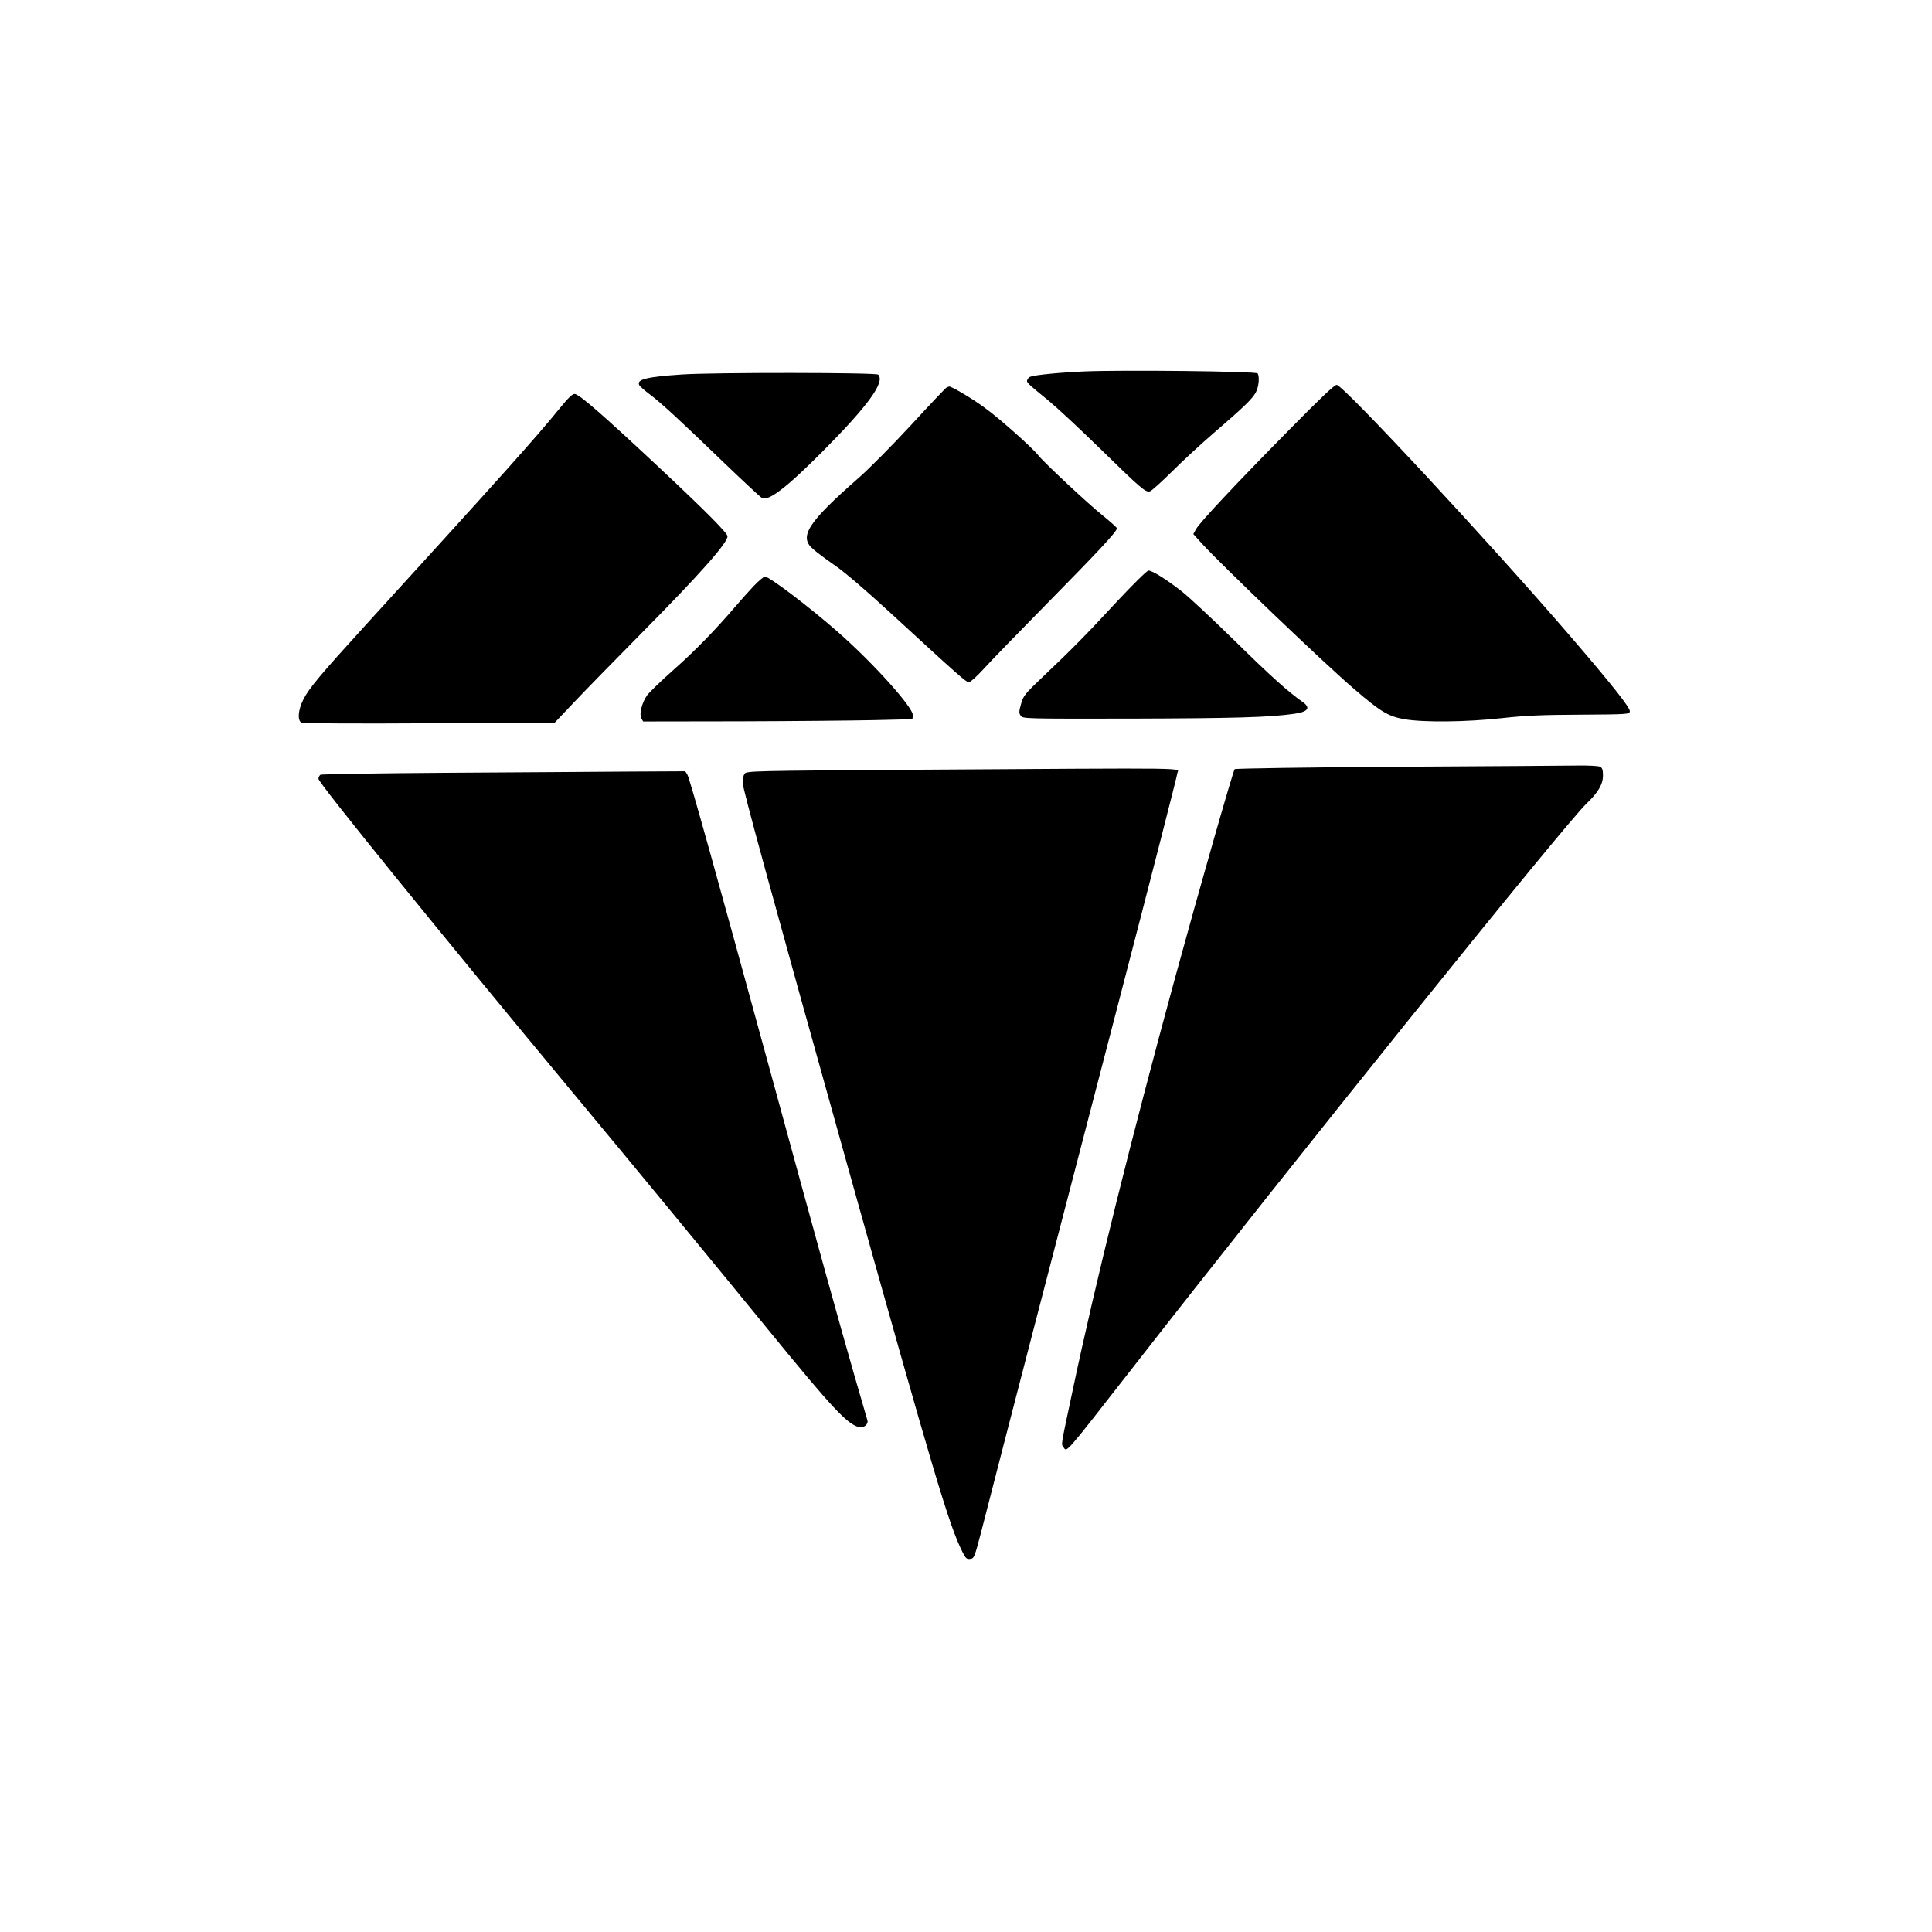 <?xml version="1.0" standalone="no"?>
<!DOCTYPE svg PUBLIC "-//W3C//DTD SVG 20010904//EN"
 "http://www.w3.org/TR/2001/REC-SVG-20010904/DTD/svg10.dtd">
<svg version="1.0" xmlns="http://www.w3.org/2000/svg"
 width="1280pt" height="1280pt" viewBox="0 0 1280 1280"
 preserveAspectRatio="xMidYMid meet">
<g transform="translate(0,1280) scale(0.1,-0.1)"
fill="#000000" stroke="none">
<path d="M7183 10339 c-162 -7 -325 -23 -357 -35 -8 -3 -17 -12 -20 -21 -7
-16 -3 -20 144 -140 52 -43 204 -184 337 -314 272 -266 303 -293 332 -284 11
3 77 63 148 133 70 70 193 183 273 252 200 172 259 229 281 272 19 37 25 103
11 124 -9 14 -896 24 -1149 13z"/>
<path d="M4520 10319 c-239 -16 -306 -33 -284 -72 5 -8 36 -35 69 -60 74 -55
194 -166 493 -454 127 -122 239 -226 250 -232 44 -23 163 68 402 308 303 305
416 461 368 509 -14 14 -1089 15 -1298 1z"/>
<path d="M8542 9953 c-363 -368 -595 -616 -618 -659 l-18 -32 53 -59 c134
-147 817 -801 1014 -969 174 -150 225 -180 331 -199 131 -22 407 -19 646 7
153 17 264 22 520 23 316 2 325 3 328 22 3 23 -114 172 -392 495 -514 599
-1507 1668 -1550 1668 -15 1 -110 -90 -314 -297z"/>
<path d="M6273 10234 c-7 -3 -113 -115 -236 -249 -124 -134 -280 -292 -348
-351 -337 -295 -398 -390 -303 -471 21 -19 86 -68 144 -108 65 -44 208 -167
370 -316 451 -415 501 -459 519 -459 10 0 53 39 97 87 43 48 237 248 430 444
332 337 454 468 454 489 0 5 -42 42 -92 83 -98 78 -392 353 -429 400 -36 47
-248 237 -349 311 -78 59 -228 148 -241 145 -2 0 -9 -3 -16 -5z"/>
<path d="M3710 10097 c-158 -195 -392 -456 -1291 -1442 -296 -325 -371 -414
-409 -489 -35 -69 -41 -140 -12 -154 9 -5 383 -7 847 -4 l830 4 125 132 c68
72 273 282 455 466 384 388 565 593 565 637 0 21 -147 169 -445 448 -379 355
-539 495 -568 495 -16 0 -43 -27 -97 -93z"/>
<path d="M7403 8818 c-213 -230 -302 -320 -490 -498 -123 -117 -133 -129 -148
-183 -14 -49 -15 -61 -3 -78 13 -21 20 -21 733 -20 677 2 915 8 1080 32 93 13
111 40 53 80 -94 66 -208 168 -448 404 -146 143 -304 291 -352 328 -101 79
-194 137 -219 137 -10 0 -101 -90 -206 -202z"/>
<path d="M4994 8918 c-33 -35 -86 -94 -119 -133 -134 -157 -272 -299 -414
-424 -82 -73 -161 -149 -175 -169 -34 -50 -52 -123 -37 -151 l12 -21 642 1
c353 1 755 5 892 8 l250 6 3 25 c5 50 -263 348 -498 554 -188 165 -453 366
-482 366 -8 0 -41 -28 -74 -62z"/>
<path d="M9252 7720 c-585 -4 -1067 -11 -1072 -16 -10 -10 -228 -772 -394
-1379 -291 -1067 -528 -2019 -679 -2735 -80 -376 -77 -357 -62 -377 25 -34 -1
-64 441 502 1076 1381 2878 3620 3024 3760 78 74 110 129 110 187 0 37 -4 50
-19 58 -11 6 -77 9 -153 8 -73 -1 -611 -5 -1196 -8z"/>
<path d="M6016 7700 c-1018 -7 -1070 -8 -1083 -26 -7 -10 -13 -36 -13 -58 0
-40 184 -710 701 -2561 570 -2037 667 -2362 756 -2538 21 -42 28 -48 51 -45
26 3 28 8 75 188 110 431 553 2139 912 3515 212 814 385 1490 385 1501 0 39
191 36 -1784 24z"/>
<path d="M2950 7680 c-448 -3 -821 -9 -827 -13 -7 -5 -13 -17 -13 -27 0 -27
796 -1009 1690 -2085 415 -499 883 -1067 1303 -1581 409 -501 511 -610 588
-629 30 -8 63 18 56 44 -3 9 -43 149 -90 311 -100 348 -222 787 -553 2000
-368 1346 -535 1943 -550 1968 l-14 22 -388 -2 c-213 -2 -754 -5 -1202 -8z"/>
</g>
</svg>
